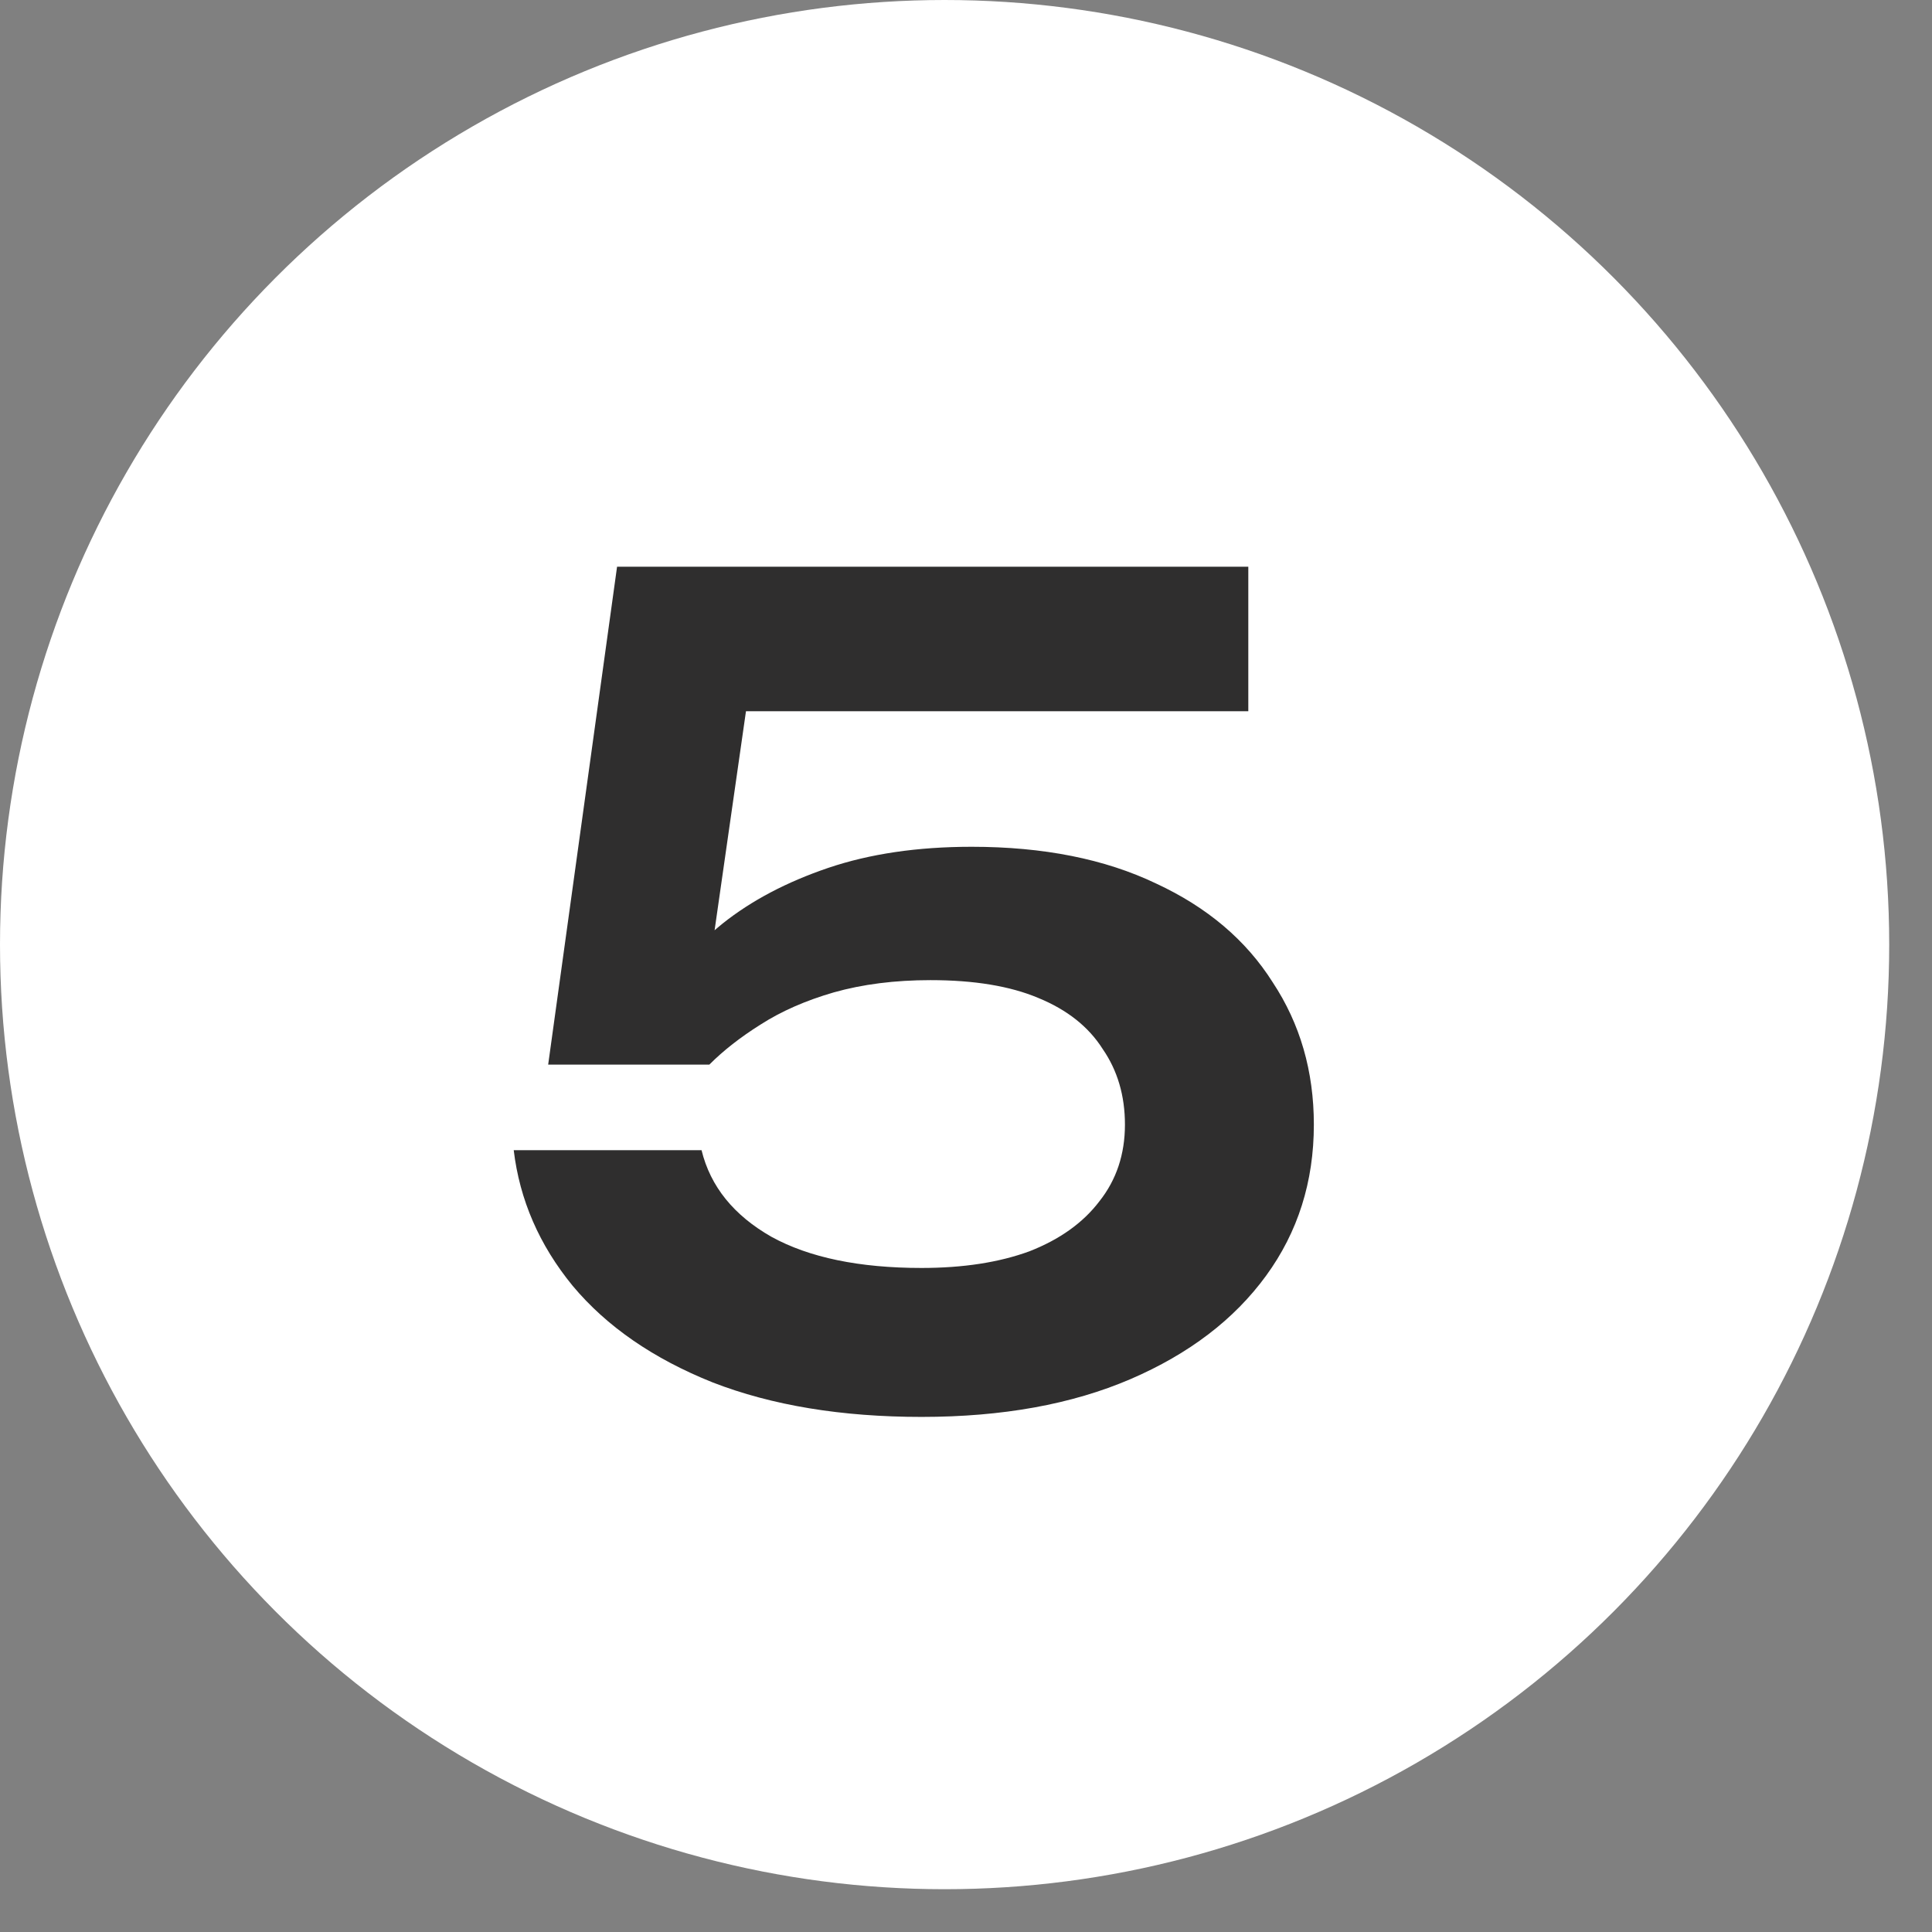 <?xml version="1.0" encoding="UTF-8"?> <svg xmlns="http://www.w3.org/2000/svg" width="41" height="41" viewBox="0 0 41 41" fill="none"><rect x="0" y="0" width="41" height="41" fill="#808080" stroke="none"/><circle cx="20.046" cy="20.046" r="20.046" fill="white"></circle><path d="M13.095 12.027H26.491V15.093H14.322L15.949 14.268L14.959 21.178H13.897C14.259 20.612 14.738 20.085 15.336 19.598C15.949 19.11 16.696 18.717 17.576 18.418C18.457 18.12 19.471 17.97 20.619 17.97C22.144 17.97 23.448 18.23 24.533 18.749C25.618 19.252 26.444 19.951 27.01 20.848C27.591 21.728 27.882 22.734 27.882 23.866C27.882 25.077 27.544 26.146 26.868 27.073C26.192 28.001 25.233 28.732 23.991 29.267C22.749 29.801 21.271 30.069 19.557 30.069C17.859 30.069 16.381 29.825 15.124 29.337C13.866 28.834 12.875 28.151 12.152 27.286C11.444 26.421 11.028 25.462 10.902 24.409H14.888C15.076 25.179 15.572 25.792 16.373 26.248C17.175 26.688 18.237 26.908 19.557 26.908C20.438 26.908 21.2 26.791 21.845 26.555C22.489 26.303 22.985 25.949 23.331 25.493C23.692 25.038 23.873 24.495 23.873 23.866C23.873 23.253 23.716 22.718 23.401 22.262C23.103 21.791 22.647 21.429 22.034 21.178C21.436 20.926 20.674 20.8 19.746 20.8C18.991 20.8 18.307 20.887 17.694 21.06C17.097 21.233 16.578 21.461 16.138 21.744C15.713 22.011 15.351 22.294 15.053 22.593H11.633L13.095 12.027Z" fill="#2F2E2E"></path></svg> 